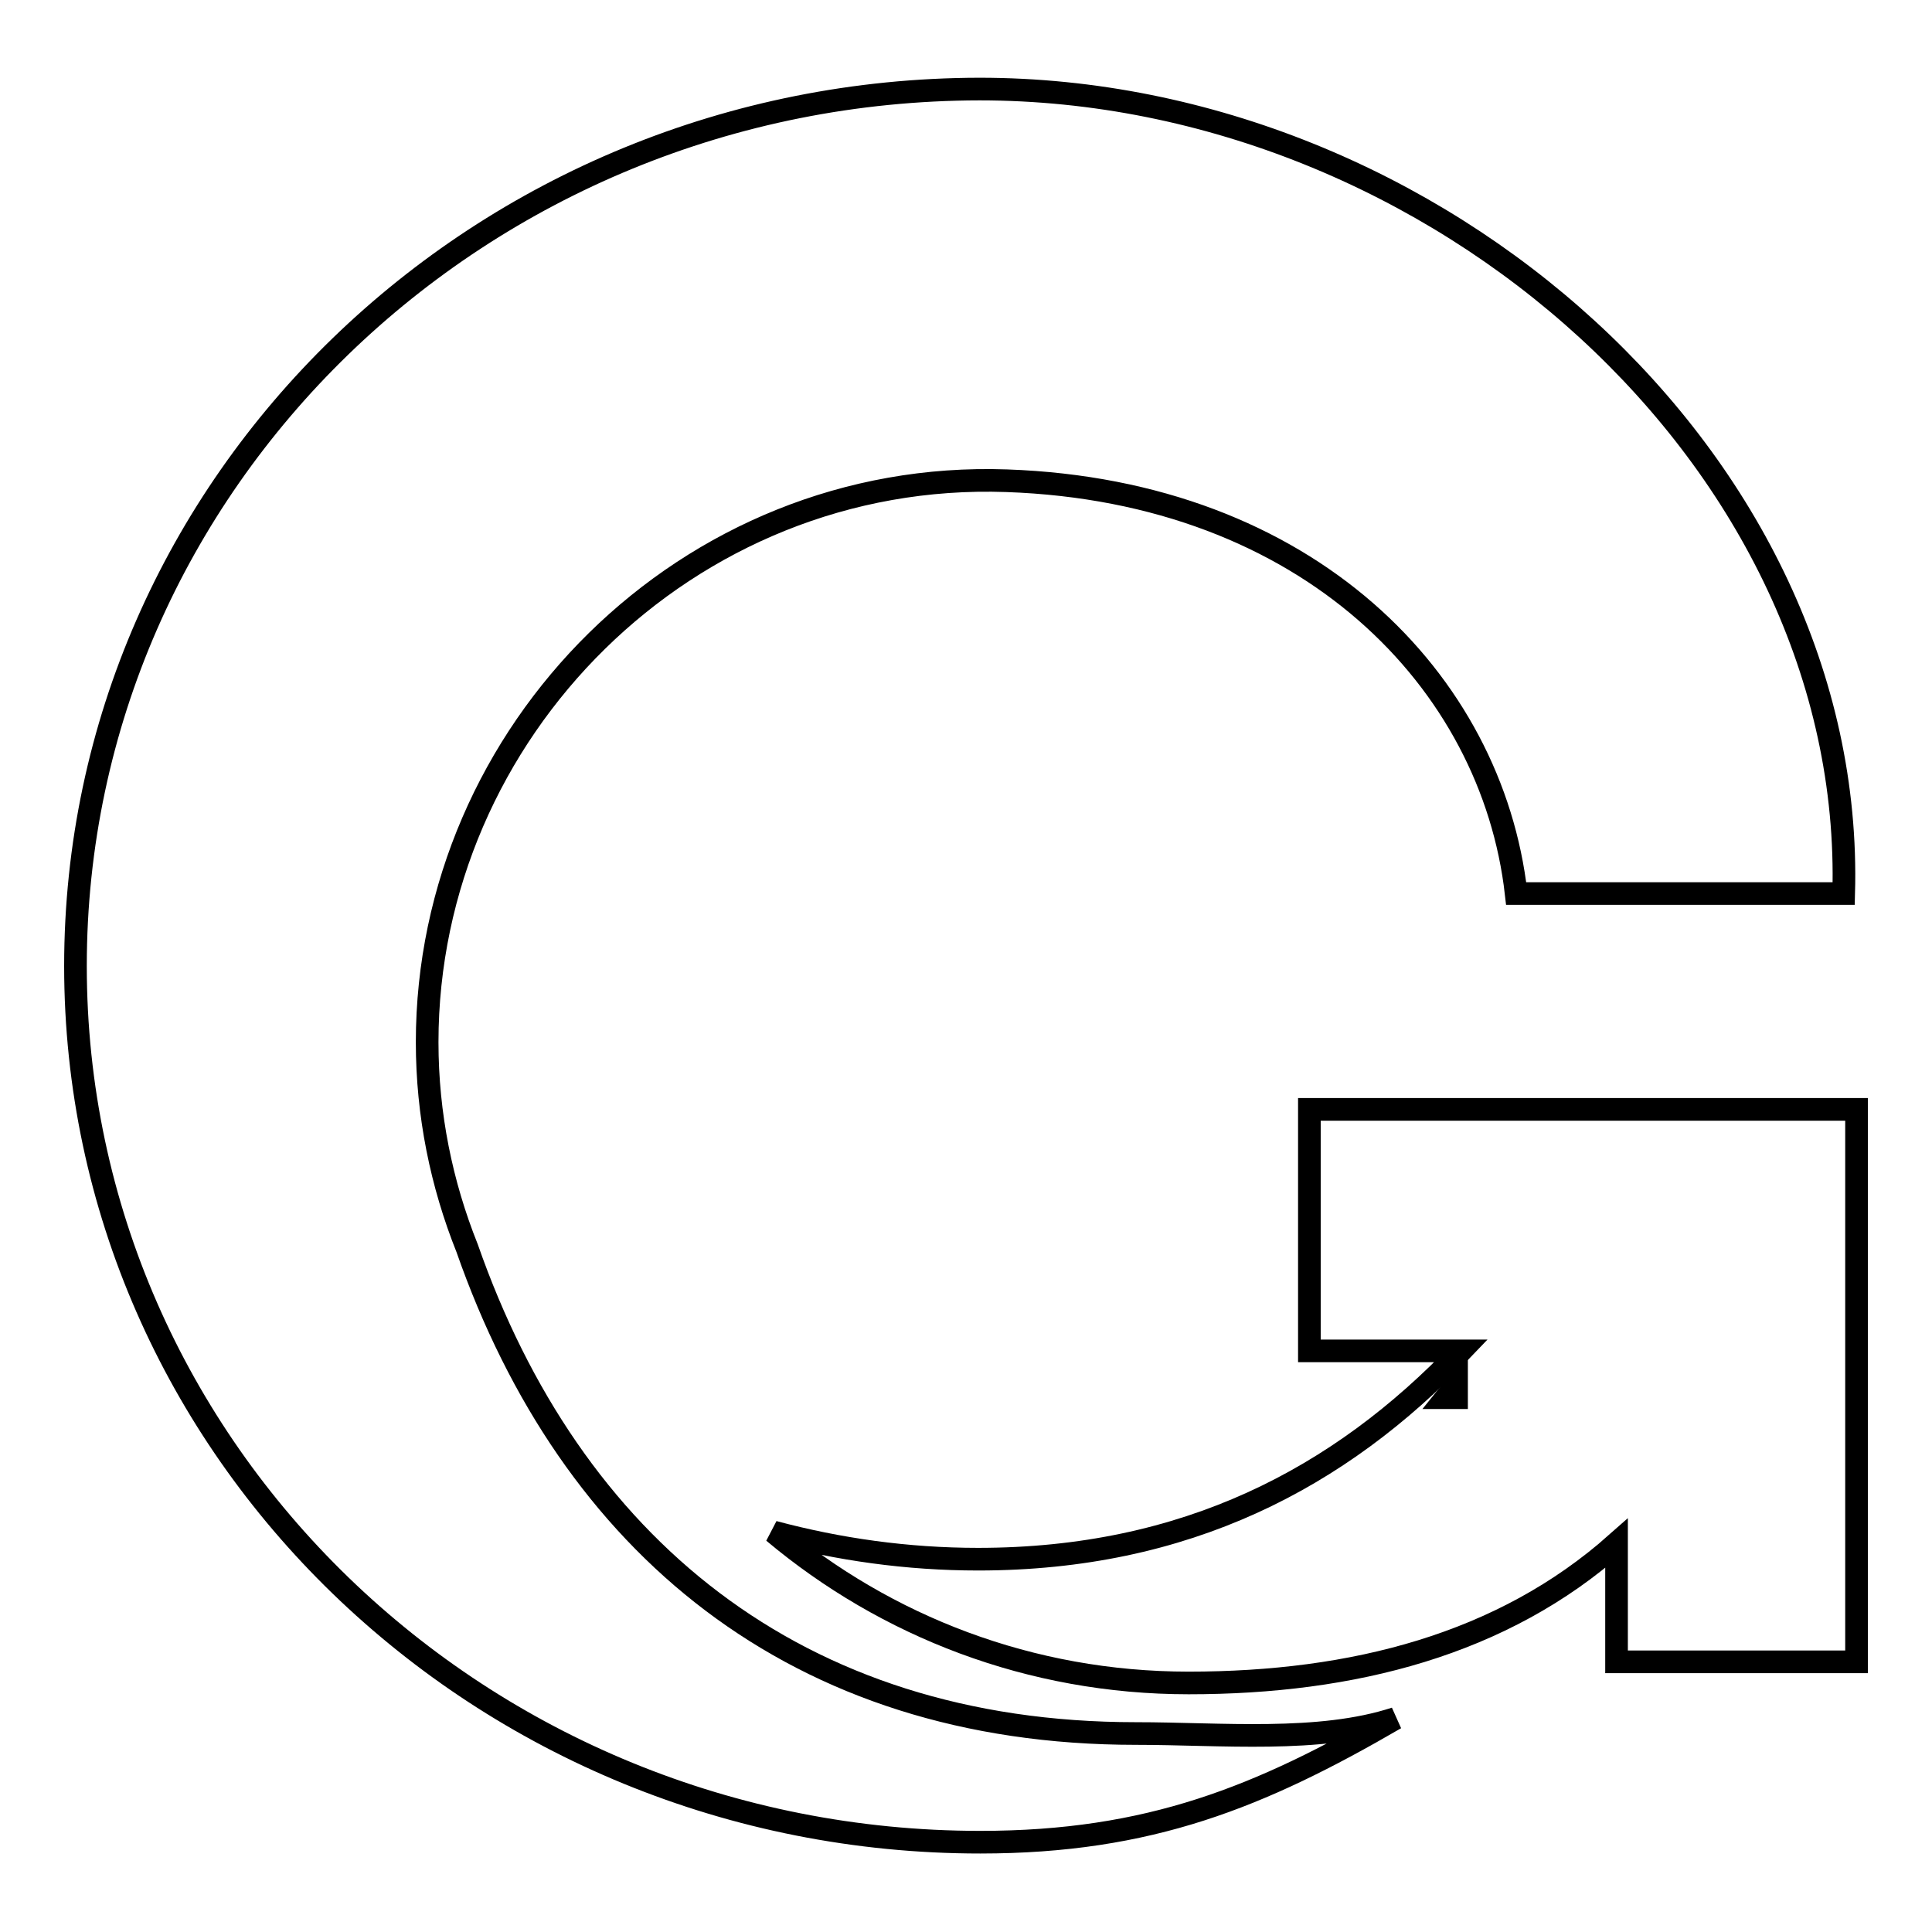 <?xml version="1.0" encoding="utf-8"?>
<!-- Svg Vector Icons : http://www.onlinewebfonts.com/icon -->
<!DOCTYPE svg PUBLIC "-//W3C//DTD SVG 1.1//EN" "http://www.w3.org/Graphics/SVG/1.1/DTD/svg11.dtd">
<svg version="1.1" xmlns="http://www.w3.org/2000/svg" xmlns:xlink="http://www.w3.org/1999/xlink" x="0px" y="0px" viewBox="0 0 256 256" enable-background="new 0 0 256 256" xml:space="preserve">
<g><g><path stroke-width="3" fill-opacity="0" stroke="#000000"  d="M150.5,229.7c-45.1,0-74.9-25.1-88.6-64.3c-3.4-8.5-5.3-17.7-5.3-27.3c0-41.1,34.4-75.9,76.8-74.4c40,1.4,64.3,26.6,67.5,54.7h43.4c1.6-57.2-54-106.6-114.5-106.6C63.7,11.9,10,63.9,10,128c0,64.1,53.7,116.1,119.9,116.1c22.4,0,37.1-6,55-16.4C174.8,231,161.8,229.7,150.5,229.7z"/><path stroke-width="3" fill-opacity="0" stroke="#000000"  d="M191.6,185.2h1.4v-1.6C192.5,184.2,192,184.7,191.6,185.2z"/><path stroke-width="3" fill-opacity="0" stroke="#000000"  d="M173.5,147v32h20.1c-16.1,16.9-36.5,27.6-64,27.6c-9.4,0-18.5-1.3-27.1-3.6c14.9,12.5,34,20,55,20c21.8,0,41.6-5.1,56.7-18.5v15.7H246V179v-31.4V147H173.5L173.5,147z"/></g></g>
</svg>